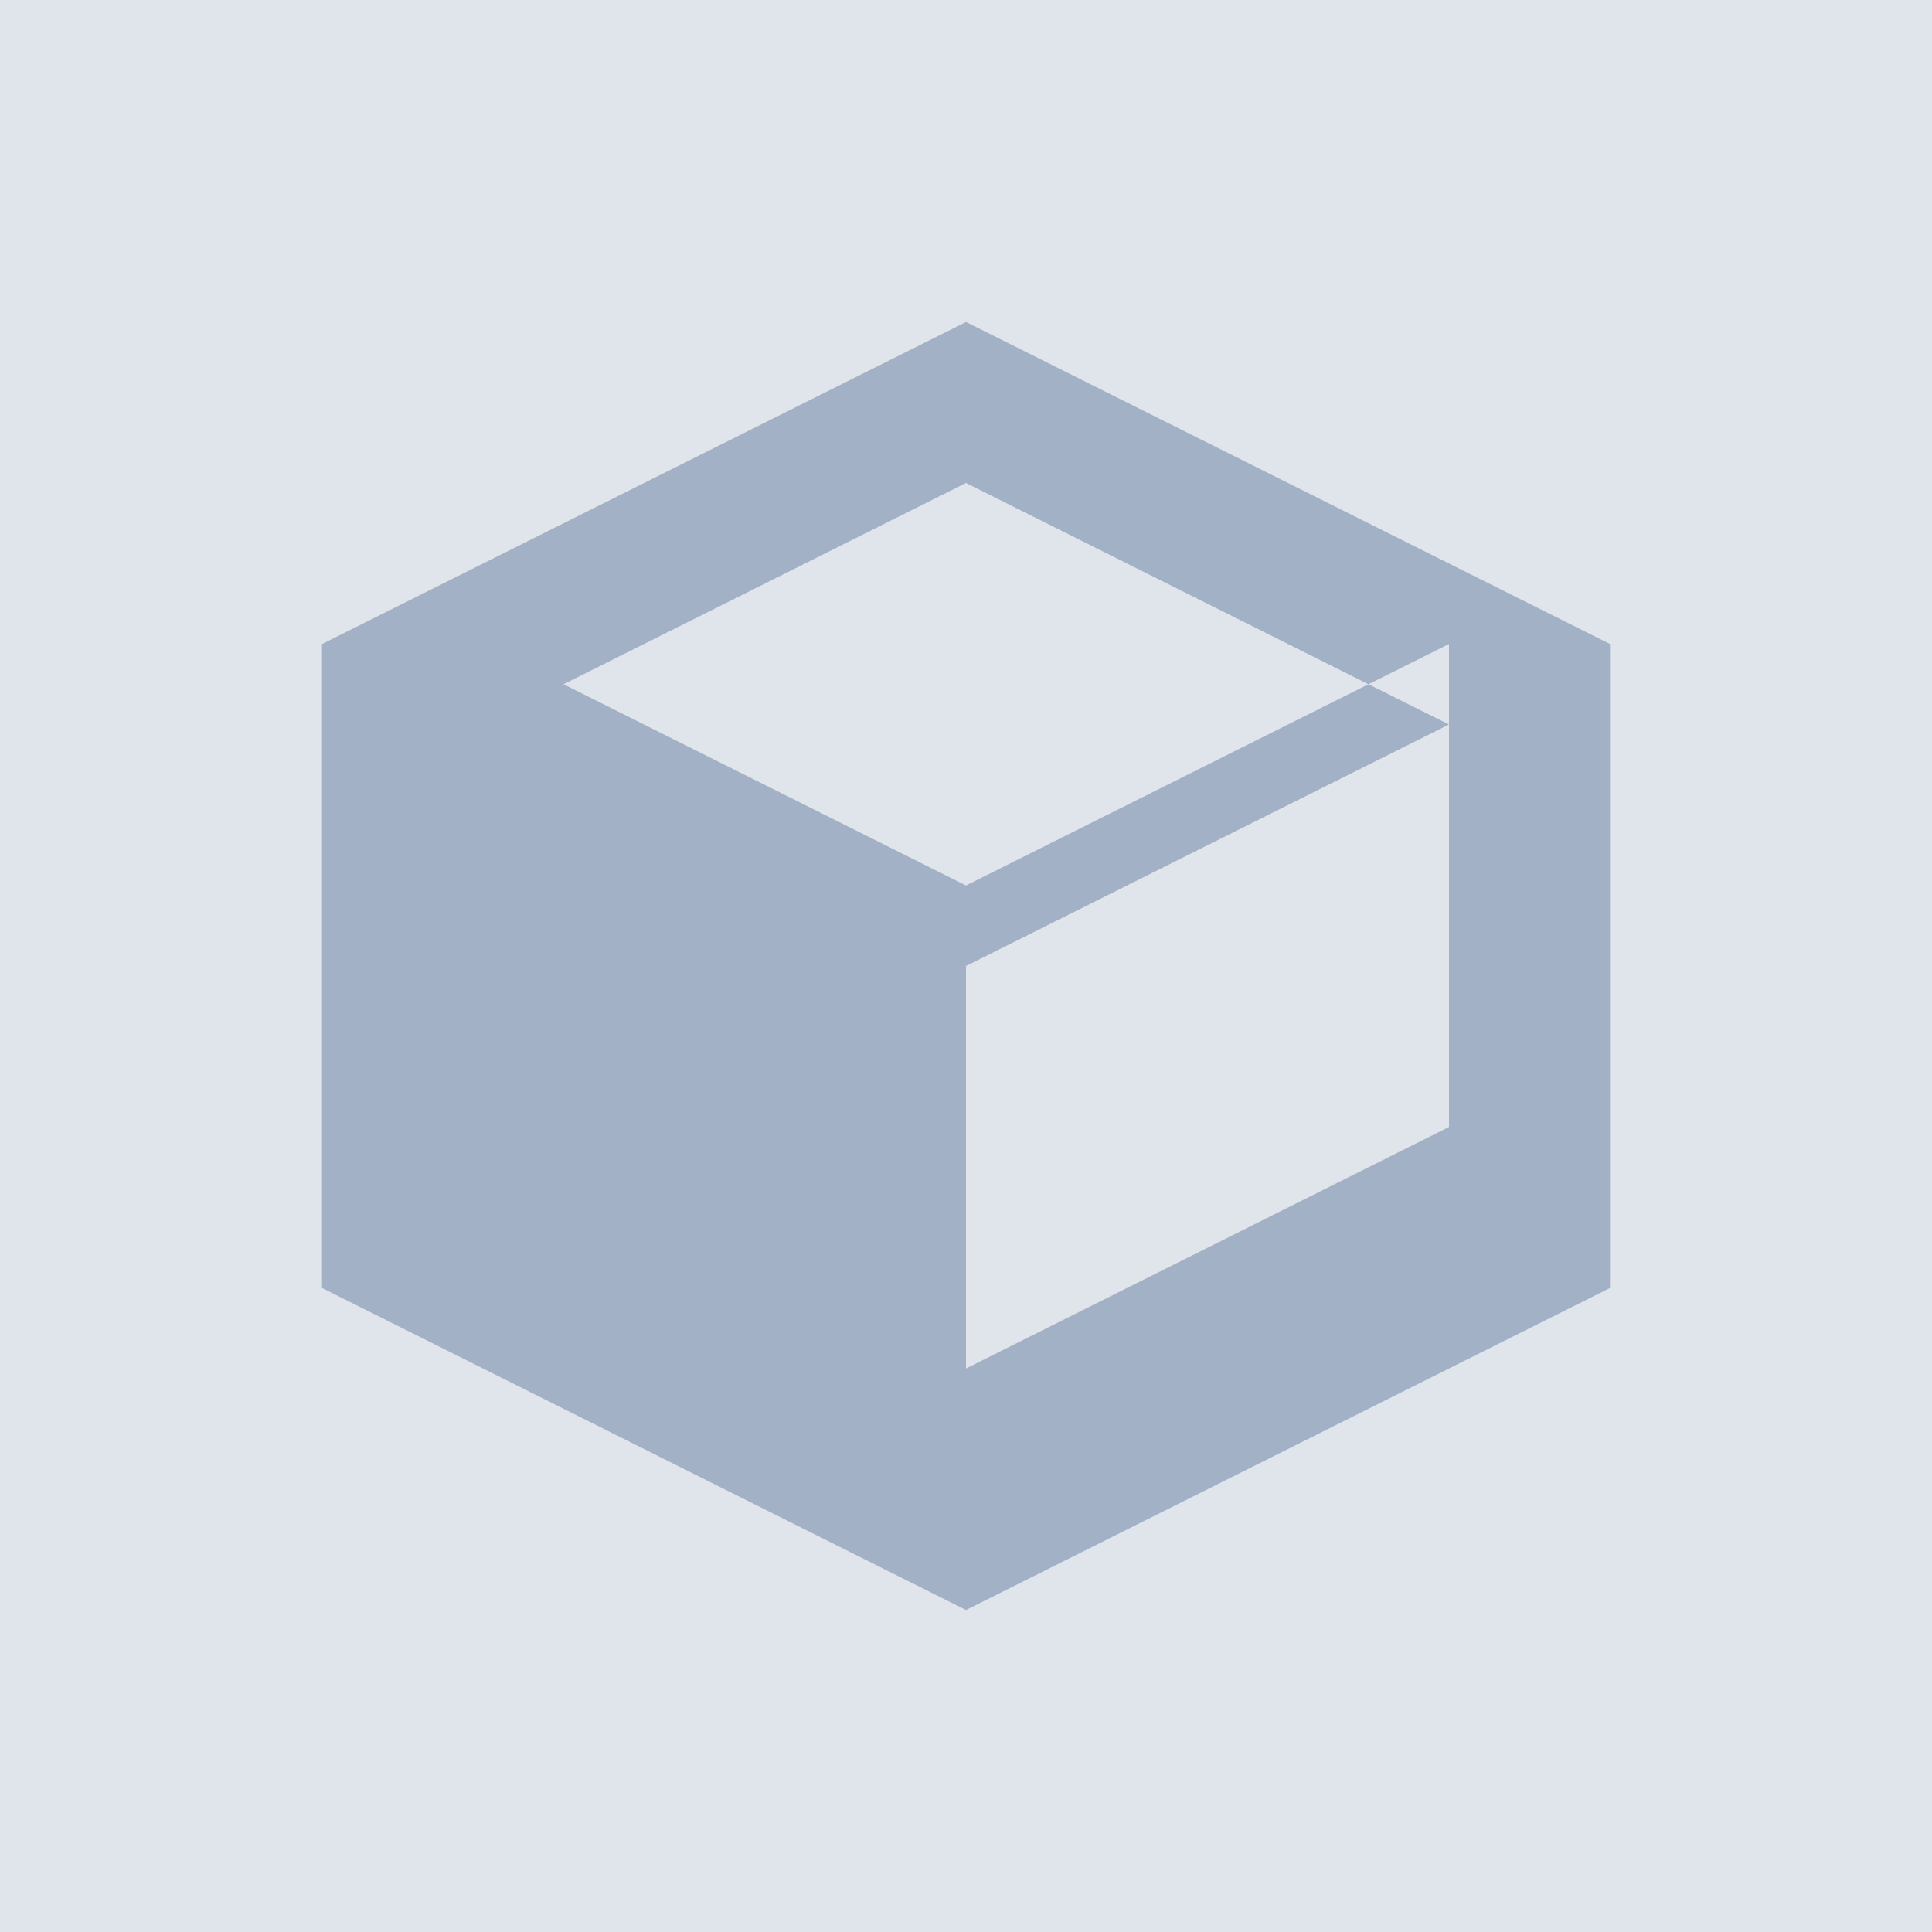 <svg xmlns="http://www.w3.org/2000/svg" viewBox="0 0 24 24">
    <rect width="24" height="24" fill="#E0E5EC"/>
    <path d="M12 4l-8 4v8l8 4 8-4V8l-8-4zm0 2l6 3-6 3-6-3 6-3zm-6 8l6 3v-6l-6-3v6zm12 0l-6 3v-6l6-3v6z" fill="#A3B1C6"/>
</svg>
